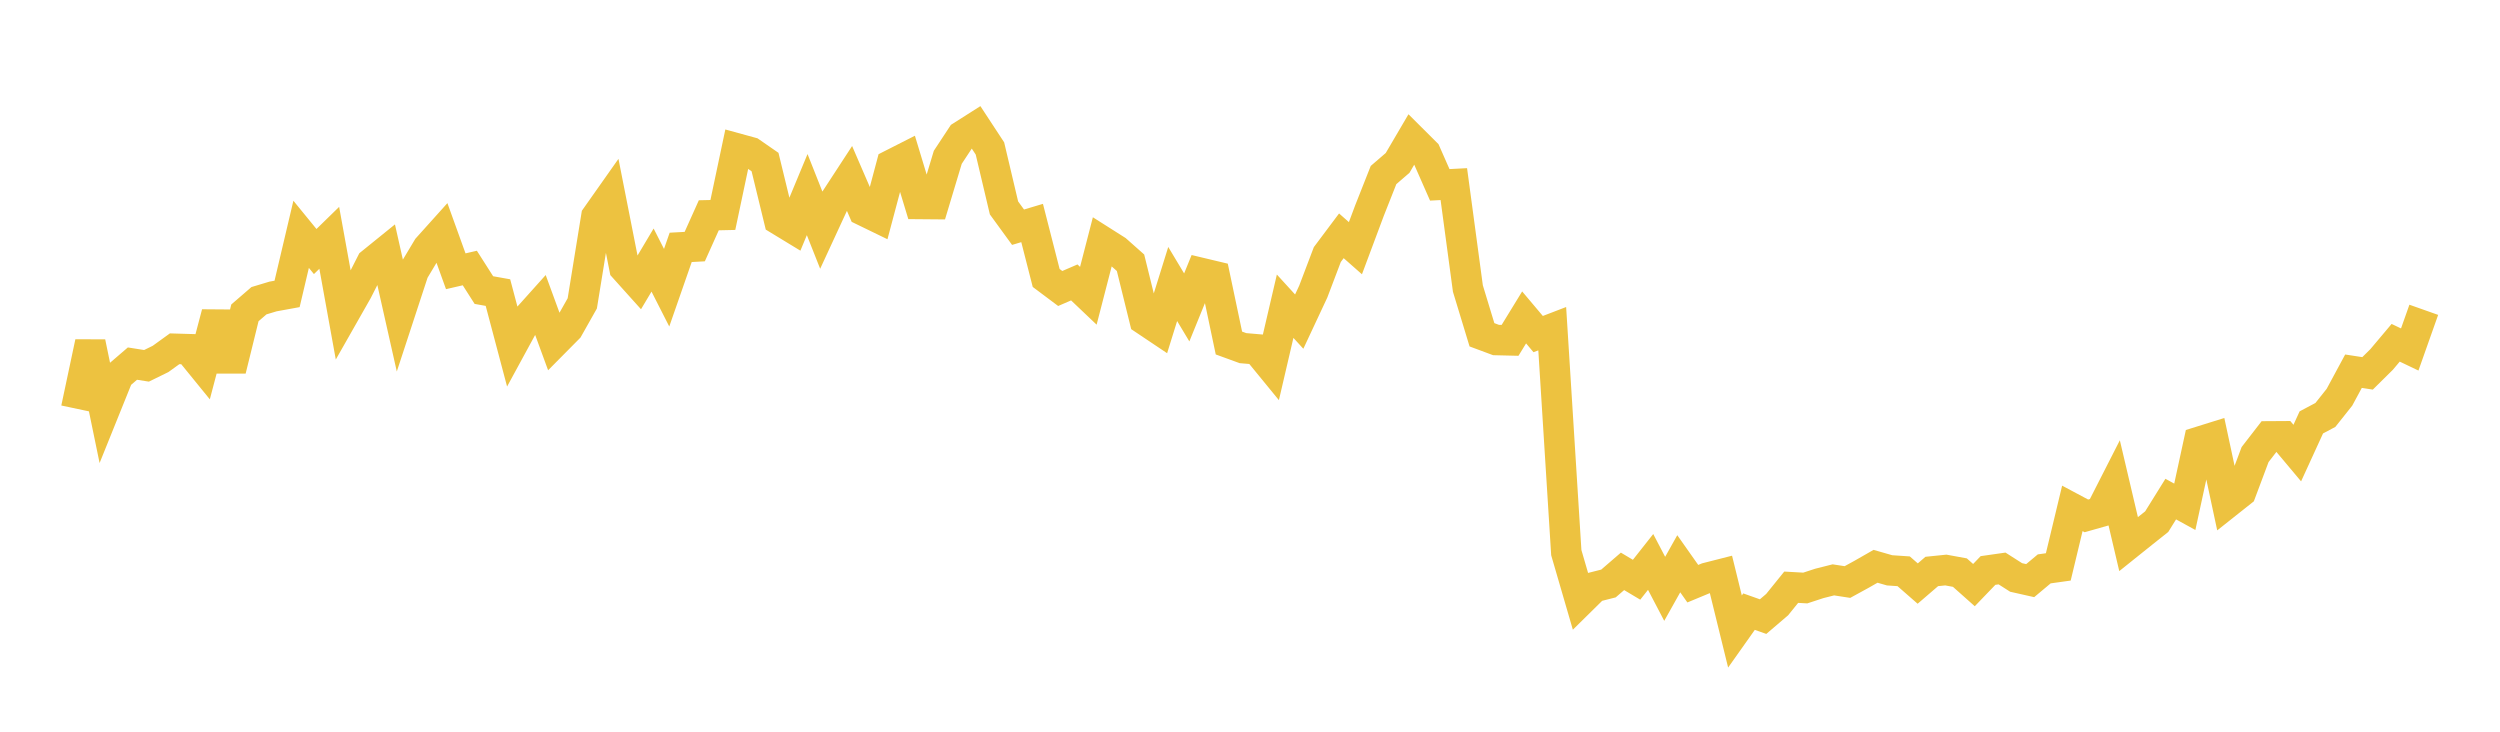<svg width="164" height="48" xmlns="http://www.w3.org/2000/svg" xmlns:xlink="http://www.w3.org/1999/xlink"><path fill="none" stroke="rgb(237,194,64)" stroke-width="2" d="M5,26.808L5.922,22.463L6.844,26.931L7.766,24.645L8.689,23.852L9.611,23.998L10.533,23.546L11.455,22.88L12.377,22.907L13.299,24.04L14.222,20.543L15.144,24.268L16.066,20.523L16.988,19.727L17.91,19.449L18.832,19.281L19.754,15.371L20.677,16.501L21.599,15.601L22.521,20.694L23.443,19.072L24.365,17.257L25.287,16.511L26.21,20.614L27.132,17.802L28.054,16.263L28.976,15.237L29.898,17.795L30.82,17.582L31.743,19.029L32.665,19.194L33.587,22.672L34.509,20.977L35.431,19.949L36.353,22.467L37.275,21.536L38.198,19.9L39.12,14.215L40.042,12.907L40.964,17.582L41.886,18.608L42.808,17.06L43.731,18.874L44.653,16.227L45.575,16.177L46.497,14.123L47.419,14.102L48.341,9.739L49.263,9.992L50.186,10.631L51.108,14.423L52.03,14.984L52.952,12.765L53.874,15.094L54.796,13.099L55.719,11.684L56.641,13.817L57.563,14.265L58.485,10.804L59.407,10.336L60.329,13.38L61.251,13.388L62.174,10.32L63.096,8.92L64.018,8.334L64.94,9.739L65.862,13.639L66.784,14.905L67.707,14.629L68.629,18.234L69.551,18.925L70.473,18.527L71.395,19.403L72.317,15.833L73.24,16.418L74.162,17.236L75.084,20.976L76.006,21.594L76.928,18.63L77.85,20.167L78.772,17.902L79.695,18.122L80.617,22.502L81.539,22.838L82.461,22.917L83.383,24.044L84.305,20.087L85.228,21.098L86.15,19.128L87.072,16.699L87.994,15.469L88.916,16.282L89.838,13.815L90.76,11.482L91.683,10.687L92.605,9.115L93.527,10.033L94.449,12.126L95.371,12.078L96.293,18.926L97.216,21.962L98.138,22.305L99.06,22.327L99.982,20.822L100.904,21.916L101.826,21.562L102.749,36.253L103.671,39.42L104.593,38.511L105.515,38.277L106.437,37.481L107.359,38.031L108.281,36.863L109.204,38.628L110.126,36.982L111.048,38.29L111.97,37.907L112.892,37.672L113.814,41.427L114.737,40.123L115.659,40.45L116.581,39.663L117.503,38.522L118.425,38.574L119.347,38.272L120.269,38.039L121.192,38.181L122.114,37.676L123.036,37.149L123.958,37.414L124.88,37.476L125.802,38.282L126.725,37.488L127.647,37.394L128.569,37.563L129.491,38.383L130.413,37.424L131.335,37.292L132.257,37.881L133.18,38.089L134.102,37.318L135.024,37.189L135.946,33.35L136.868,33.842L137.79,33.58L138.713,31.769L139.635,35.693L140.557,34.954L141.479,34.222L142.401,32.74L143.323,33.246L144.246,28.989L145.168,28.701L146.09,33.008L147.012,32.277L147.934,29.819L148.856,28.627L149.778,28.621L150.701,29.722L151.623,27.709L152.545,27.22L153.467,26.06L154.389,24.351L155.311,24.493L156.234,23.581L157.156,22.486L158.078,22.927L159,20.323"></path></svg>